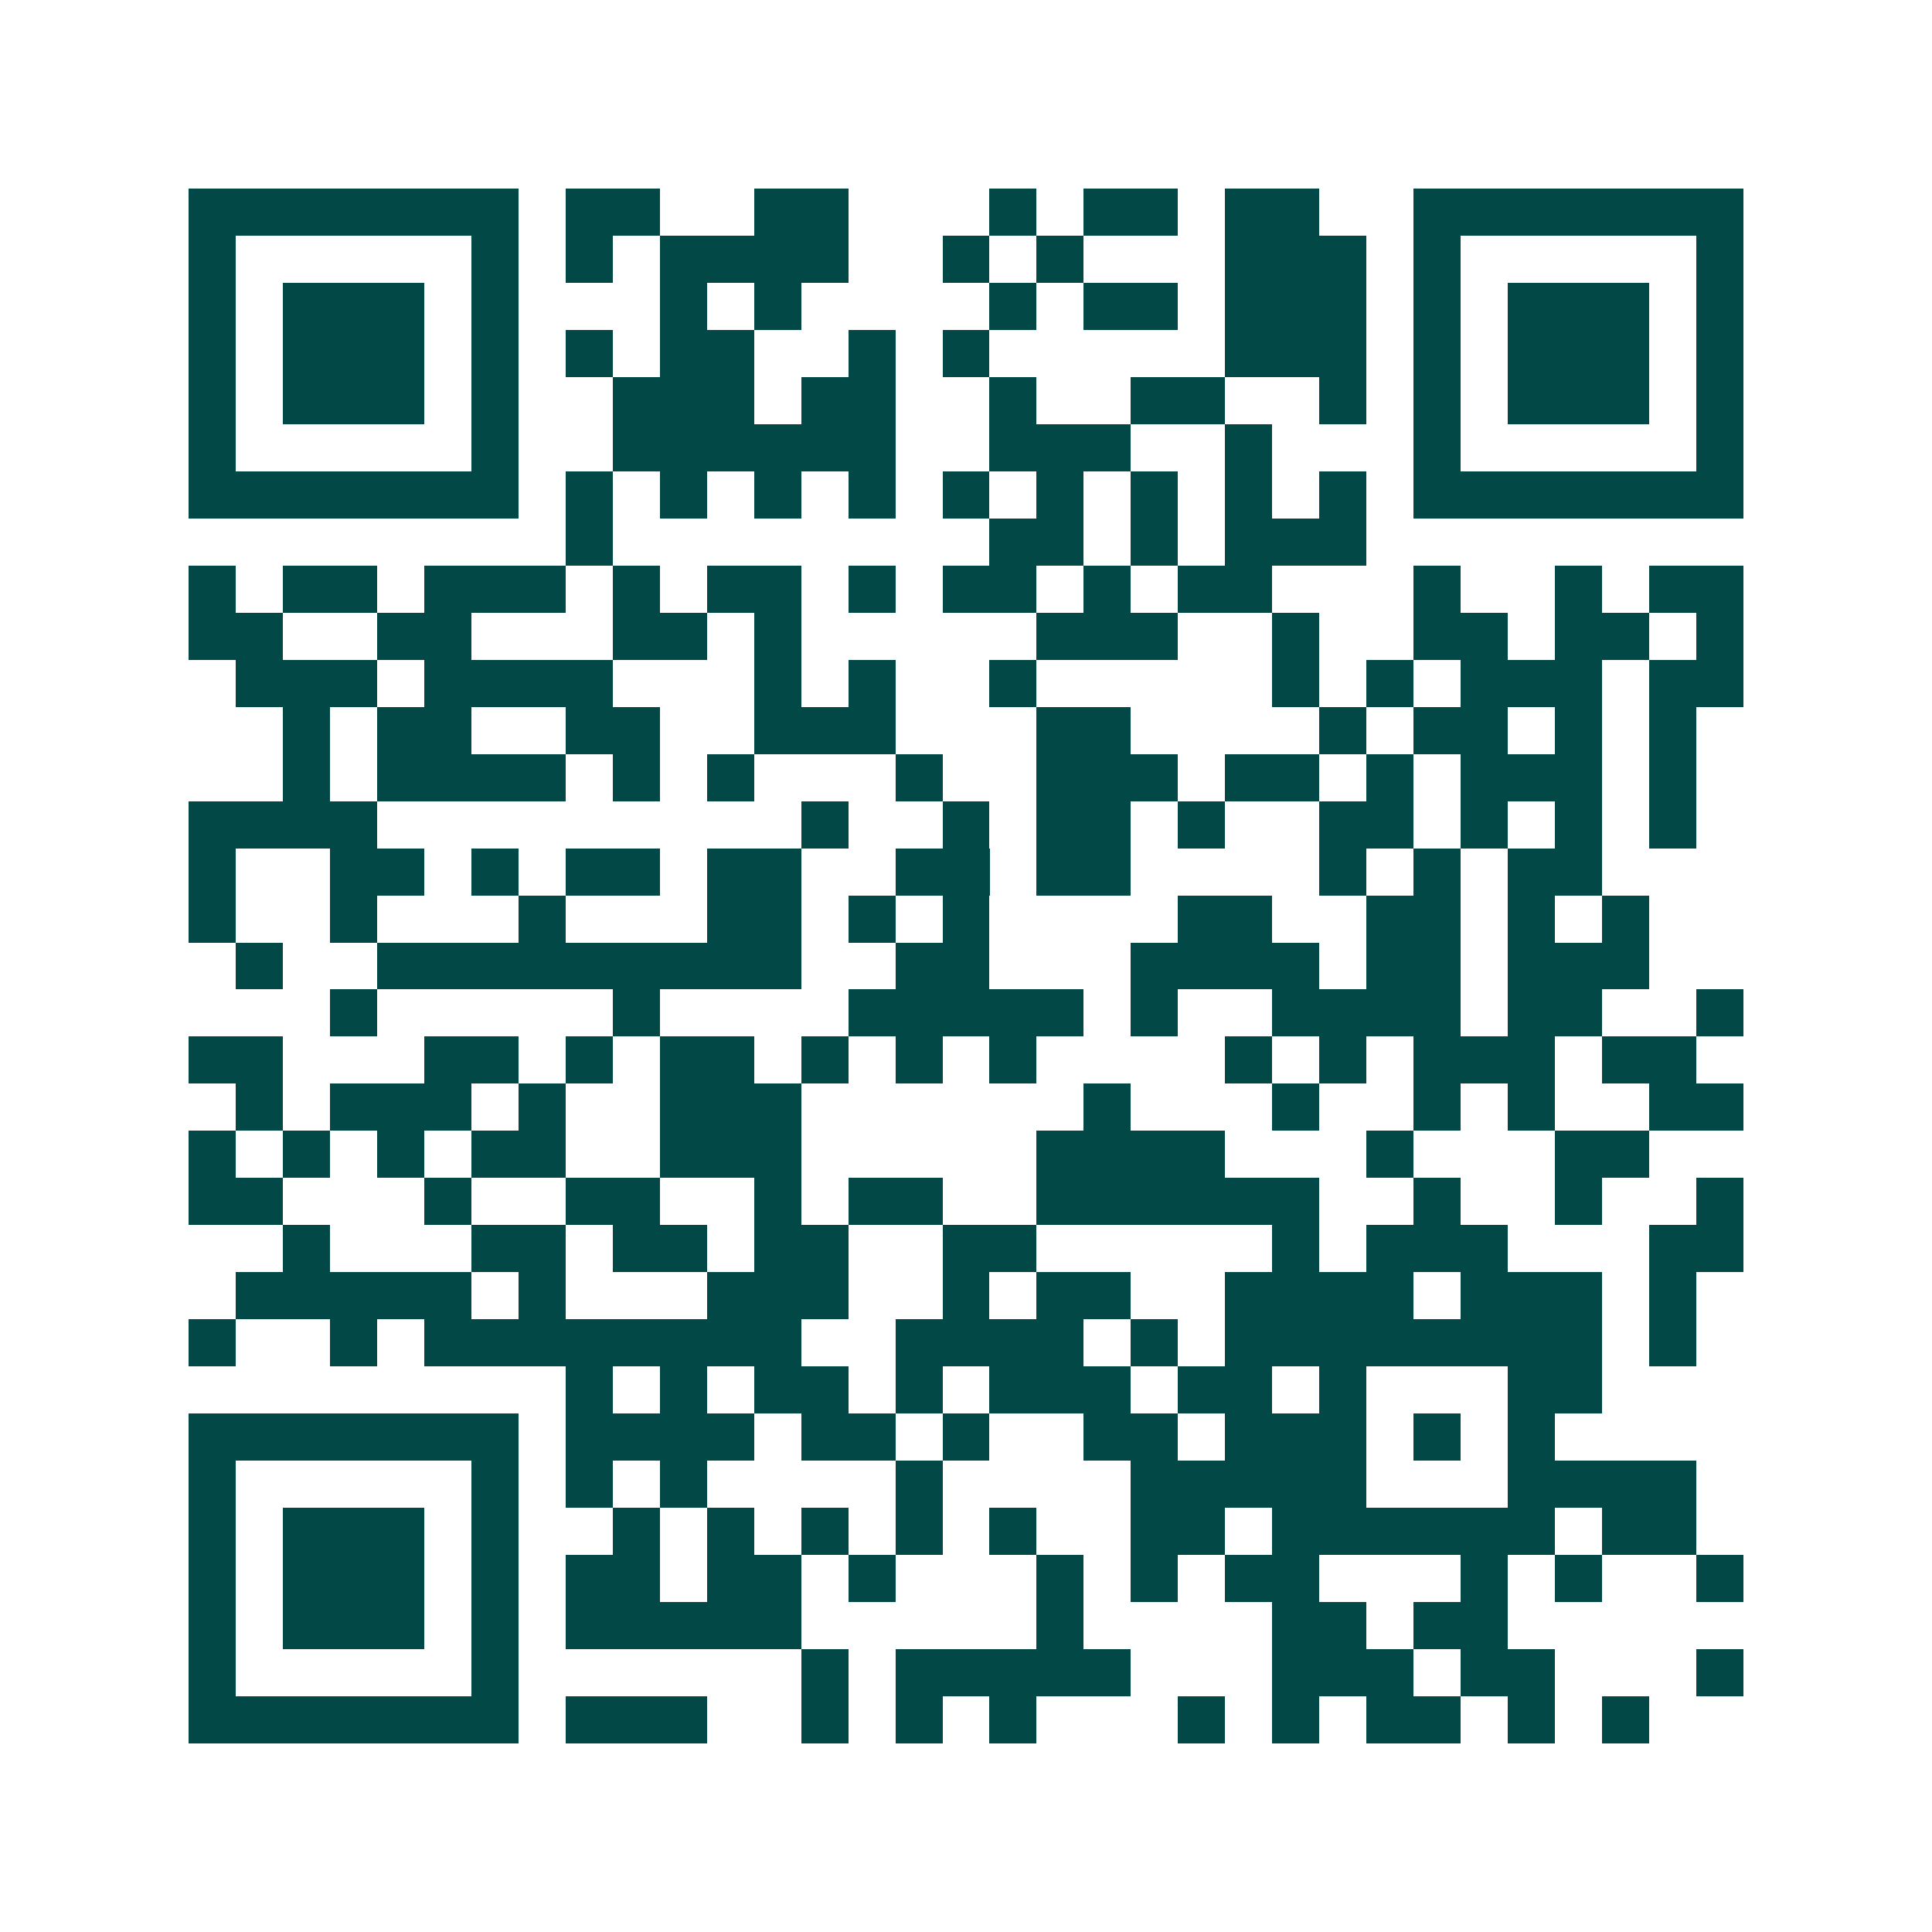 <svg xmlns="http://www.w3.org/2000/svg" width="200" height="200" viewBox="0 0 41 41" shape-rendering="crispEdges"><path fill="#ffffff" d="M0 0h41v41H0z"/><path stroke="#014847" d="M4 4.5h7m1 0h2m2 0h2m3 0h1m1 0h2m1 0h2m2 0h7M4 5.5h1m5 0h1m1 0h1m1 0h4m2 0h1m1 0h1m3 0h3m1 0h1m5 0h1M4 6.5h1m1 0h3m1 0h1m3 0h1m1 0h1m4 0h1m1 0h2m1 0h3m1 0h1m1 0h3m1 0h1M4 7.5h1m1 0h3m1 0h1m1 0h1m1 0h2m2 0h1m1 0h1m5 0h3m1 0h1m1 0h3m1 0h1M4 8.5h1m1 0h3m1 0h1m2 0h3m1 0h2m2 0h1m2 0h2m2 0h1m1 0h1m1 0h3m1 0h1M4 9.5h1m5 0h1m2 0h6m2 0h3m2 0h1m3 0h1m5 0h1M4 10.5h7m1 0h1m1 0h1m1 0h1m1 0h1m1 0h1m1 0h1m1 0h1m1 0h1m1 0h1m1 0h7M12 11.5h1m8 0h2m1 0h1m1 0h3M4 12.5h1m1 0h2m1 0h3m1 0h1m1 0h2m1 0h1m1 0h2m1 0h1m1 0h2m3 0h1m2 0h1m1 0h2M4 13.5h2m2 0h2m3 0h2m1 0h1m5 0h3m2 0h1m2 0h2m1 0h2m1 0h1M5 14.5h3m1 0h4m3 0h1m1 0h1m2 0h1m5 0h1m1 0h1m1 0h3m1 0h2M6 15.5h1m1 0h2m2 0h2m2 0h3m3 0h2m4 0h1m1 0h2m1 0h1m1 0h1M6 16.5h1m1 0h4m1 0h1m1 0h1m3 0h1m2 0h3m1 0h2m1 0h1m1 0h3m1 0h1M4 17.5h4m9 0h1m2 0h1m1 0h2m1 0h1m2 0h2m1 0h1m1 0h1m1 0h1M4 18.5h1m2 0h2m1 0h1m1 0h2m1 0h2m2 0h2m1 0h2m4 0h1m1 0h1m1 0h2M4 19.5h1m2 0h1m3 0h1m3 0h2m1 0h1m1 0h1m4 0h2m2 0h2m1 0h1m1 0h1M5 20.5h1m2 0h9m2 0h2m3 0h4m1 0h2m1 0h3M7 21.5h1m5 0h1m4 0h5m1 0h1m2 0h4m1 0h2m2 0h1M4 22.5h2m3 0h2m1 0h1m1 0h2m1 0h1m1 0h1m1 0h1m4 0h1m1 0h1m1 0h3m1 0h2M5 23.5h1m1 0h3m1 0h1m2 0h3m6 0h1m3 0h1m2 0h1m1 0h1m2 0h2M4 24.5h1m1 0h1m1 0h1m1 0h2m2 0h3m5 0h4m3 0h1m3 0h2M4 25.5h2m3 0h1m2 0h2m2 0h1m1 0h2m2 0h6m2 0h1m2 0h1m2 0h1M6 26.5h1m3 0h2m1 0h2m1 0h2m2 0h2m5 0h1m1 0h3m3 0h2M5 27.5h5m1 0h1m3 0h3m2 0h1m1 0h2m2 0h4m1 0h3m1 0h1M4 28.5h1m2 0h1m1 0h8m2 0h4m1 0h1m1 0h8m1 0h1M12 29.5h1m1 0h1m1 0h2m1 0h1m1 0h3m1 0h2m1 0h1m3 0h2M4 30.5h7m1 0h4m1 0h2m1 0h1m2 0h2m1 0h3m1 0h1m1 0h1M4 31.5h1m5 0h1m1 0h1m1 0h1m4 0h1m4 0h5m3 0h4M4 32.5h1m1 0h3m1 0h1m2 0h1m1 0h1m1 0h1m1 0h1m1 0h1m2 0h2m1 0h6m1 0h2M4 33.5h1m1 0h3m1 0h1m1 0h2m1 0h2m1 0h1m3 0h1m1 0h1m1 0h2m3 0h1m1 0h1m2 0h1M4 34.5h1m1 0h3m1 0h1m1 0h5m5 0h1m4 0h2m1 0h2M4 35.5h1m5 0h1m6 0h1m1 0h5m3 0h3m1 0h2m3 0h1M4 36.5h7m1 0h3m2 0h1m1 0h1m1 0h1m3 0h1m1 0h1m1 0h2m1 0h1m1 0h1"/></svg>
